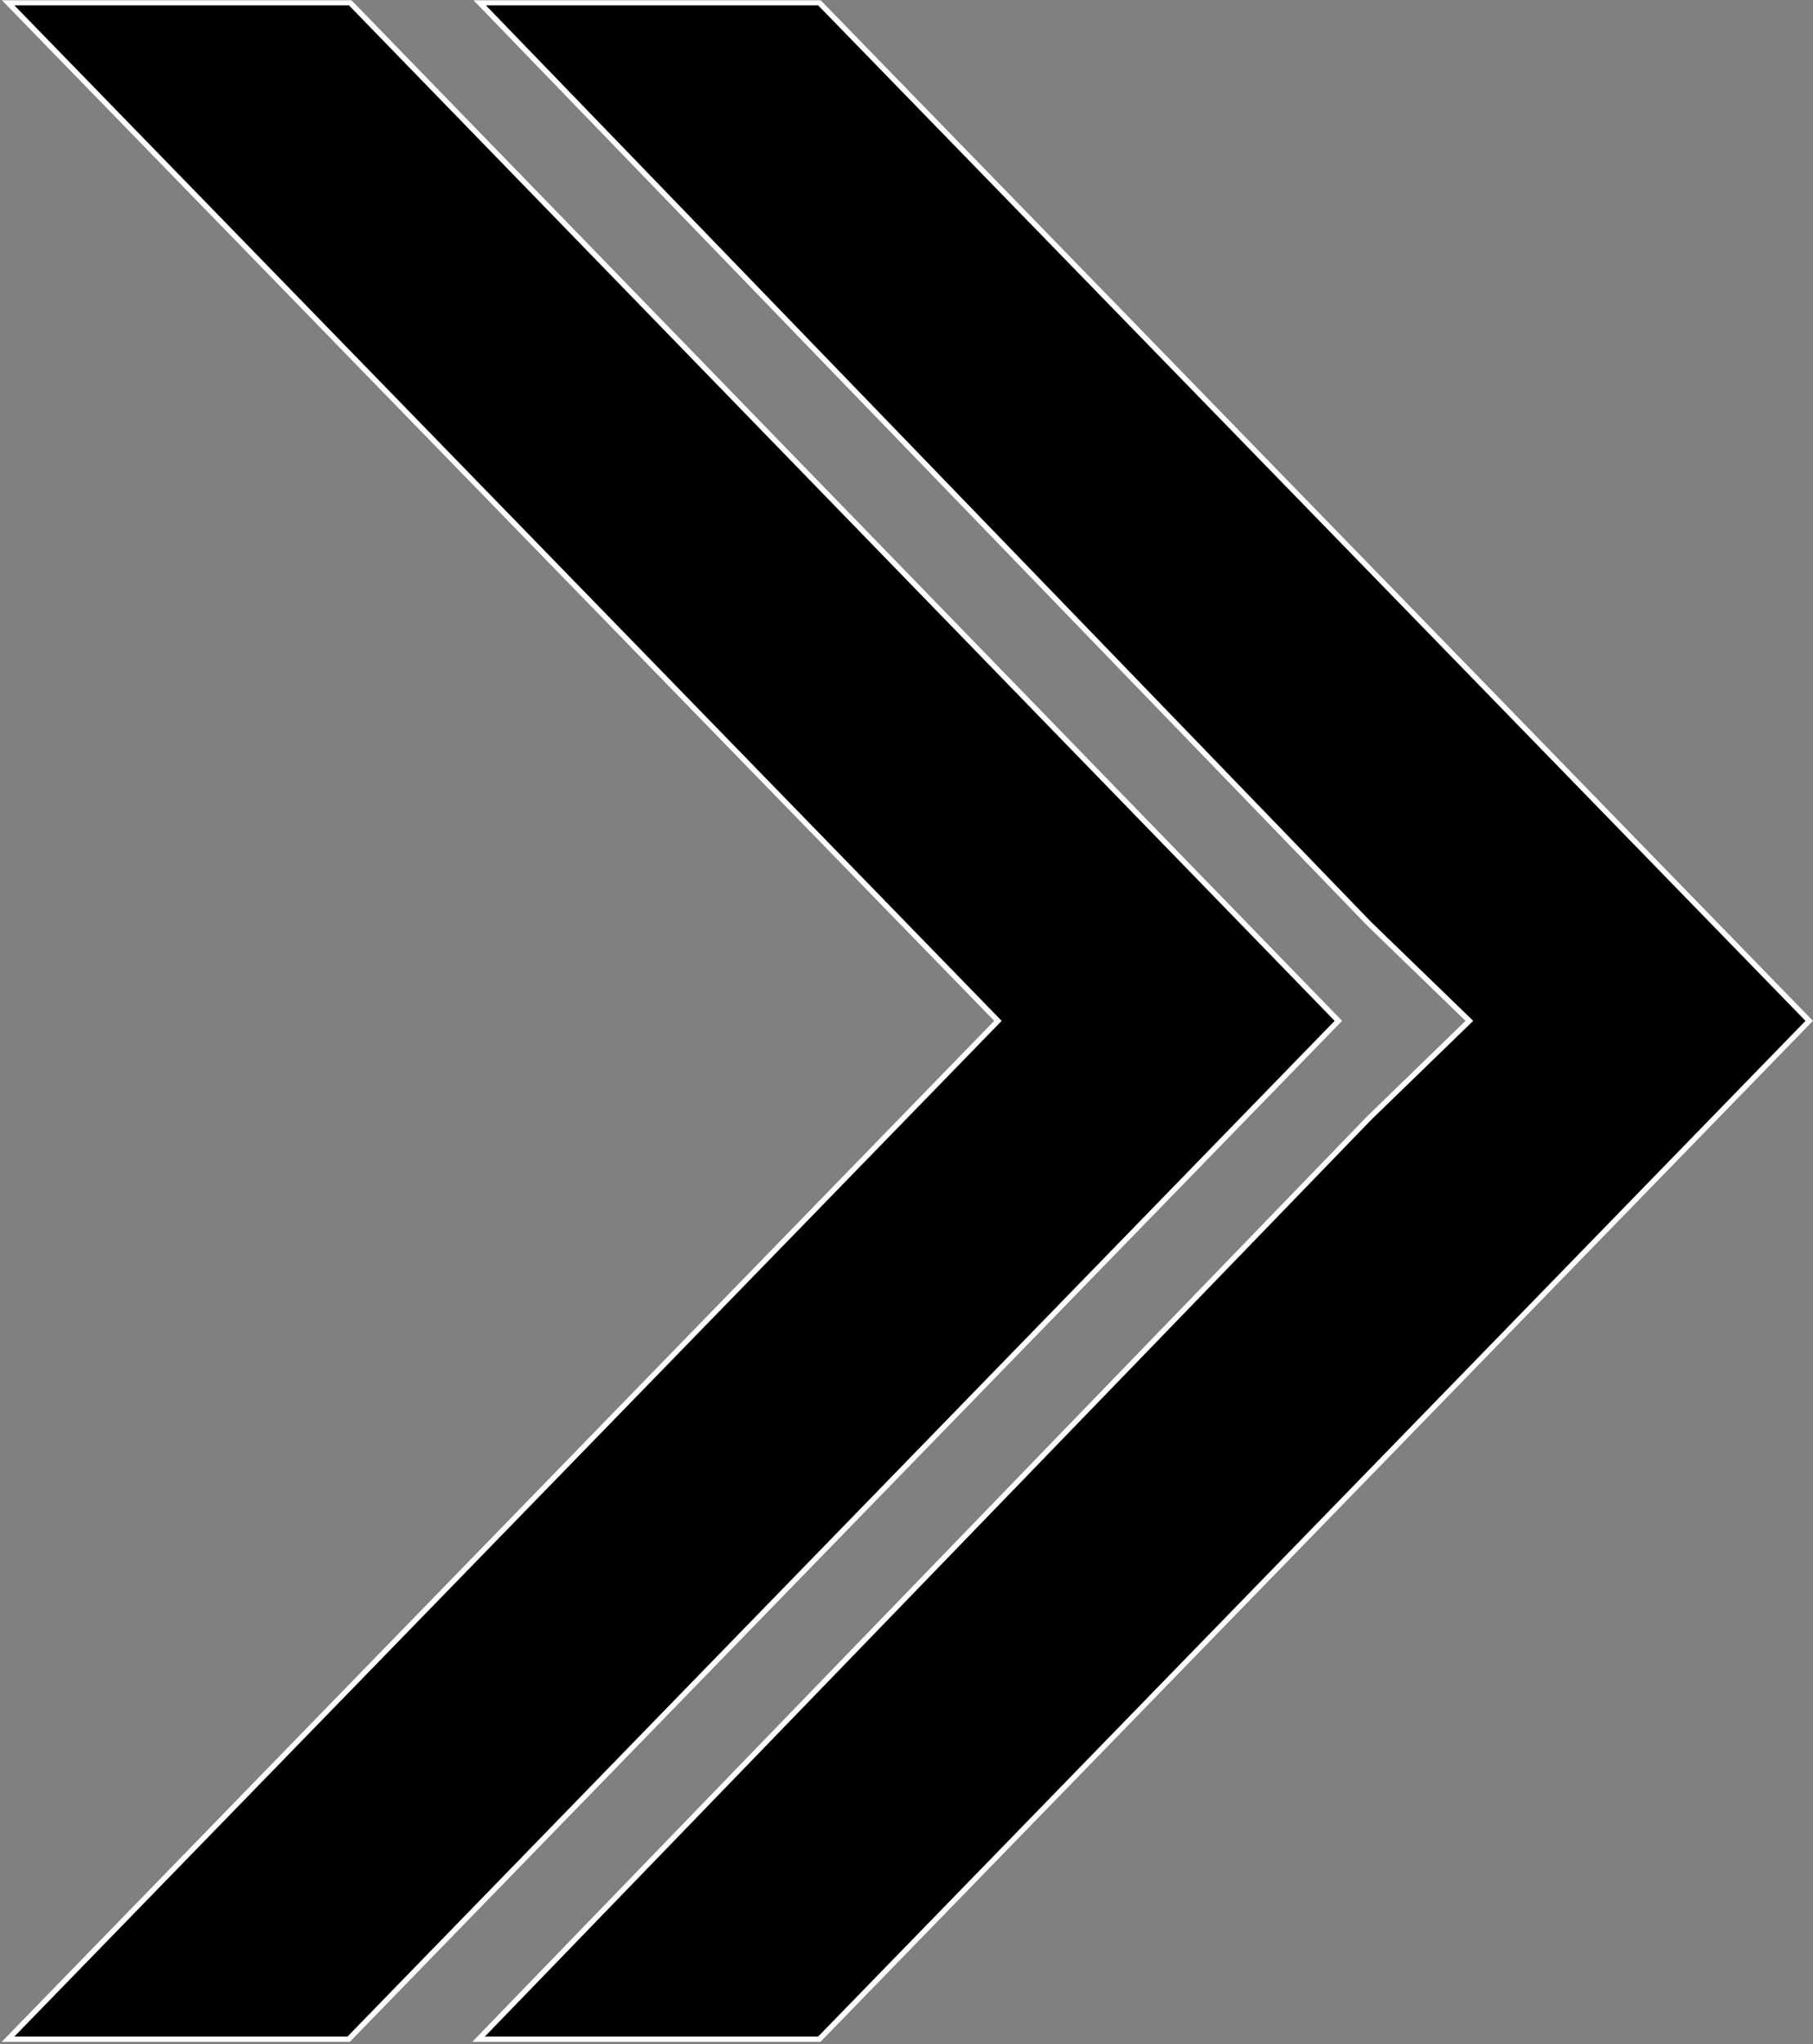 <svg width="678" height="764" fill="none" xmlns="http://www.w3.org/2000/svg">
  <rect width="100%" height="100%" fill="#808080" stroke="none"/>
  <mask id="prefix__a" maskUnits="userSpaceOnUse" x="0" y="0" width="678" height="764" fill="#000">
    <path fill="#fff" d="M0 0h678v764H0z" />
    <path fill-rule="evenodd" clip-rule="evenodd"
      d="M3 1h127.923l369.582 380.558L130.382 762.18H3l370.198-380.62L3.001 1zm176.351 0h127.033l370.197 380.56-370.198 380.62H178.97l333.043-344.267 37.477-36.355-37.384-36.199L179.351 1z" />
  </mask>
  <path fill-rule="evenodd" clip-rule="evenodd"
    d="M3 1h127.923l369.582 380.558L130.382 762.18H3l370.198-380.62L3.001 1zm176.351 0h127.033l370.197 380.56-370.198 380.62H178.97l333.043-344.267 37.477-36.355-37.384-36.199L179.351 1z"
    fill="#000" />
  <path
    d="M130.923 1l.718-.697-.295-.303h-.423v1zM3.001 1V0H.633l1.651 1.697L3.001 1zm497.504 380.558l.717.698.677-.697-.677-.697-.717.696zM130.382 762.18v1h.422l.295-.303-.717-.697zM3 762.18l-.717-.698-1.65 1.698H3v-1zm370.198-380.62l.717.697.678-.697-.678-.698-.717.698zM306.384 1l.716-.697-.294-.303h-.422v1zM179.351 1V0h-2.357l1.638 1.695.719-.695zm497.23 380.56l.717.697.679-.697-.679-.697-.717.697zM306.383 762.18v1h.423l.294-.303-.717-.697zm-127.413 0l-.719-.696-1.64 1.696h2.359v-1zm333.043-344.267l-.696-.718-.011.011-.011.011.718.696zm37.477-36.355l.696.717.741-.718-.741-.718-.696.719zm-37.384-36.199l-.719.695.011.012.012.012.696-.719zM130.923 0H3.001v2h127.922V0zm370.299 380.862L131.641.303l-1.435 1.394 369.581 380.558 1.435-1.393zM131.099 762.877l370.123-380.621-1.434-1.395-370.123 380.622 1.434 1.394zM3 763.18h127.382v-2H3v2zm369.481-382.318L2.283 761.482l1.434 1.395 370.198-380.62-1.434-1.395zM2.284 1.697l370.198 380.56 1.433-1.395L3.718.302 2.284 1.698zM306.384 0H179.351v2h127.033V0zm370.914 380.863L307.1.303l-1.433 1.394 370.198 380.56 1.433-1.394zM307.1 762.877l370.198-380.62-1.433-1.394-370.198 380.619 1.433 1.395zm-128.13.303h127.413v-2H178.97v2zm332.325-345.963L178.251 761.484l1.438 1.391 333.043-344.267-1.437-1.391zm37.499-36.377l-37.477 36.355 1.393 1.435 37.476-36.355-1.392-1.435zm-37.384-34.762l37.385 36.198 1.391-1.437-37.385-36.198-1.391 1.437zM178.632 1.695l332.755 344.359 1.438-1.389L180.07.305l-1.438 1.39z"
    fill="#fff" mask="url(#prefix__a)" />
</svg>